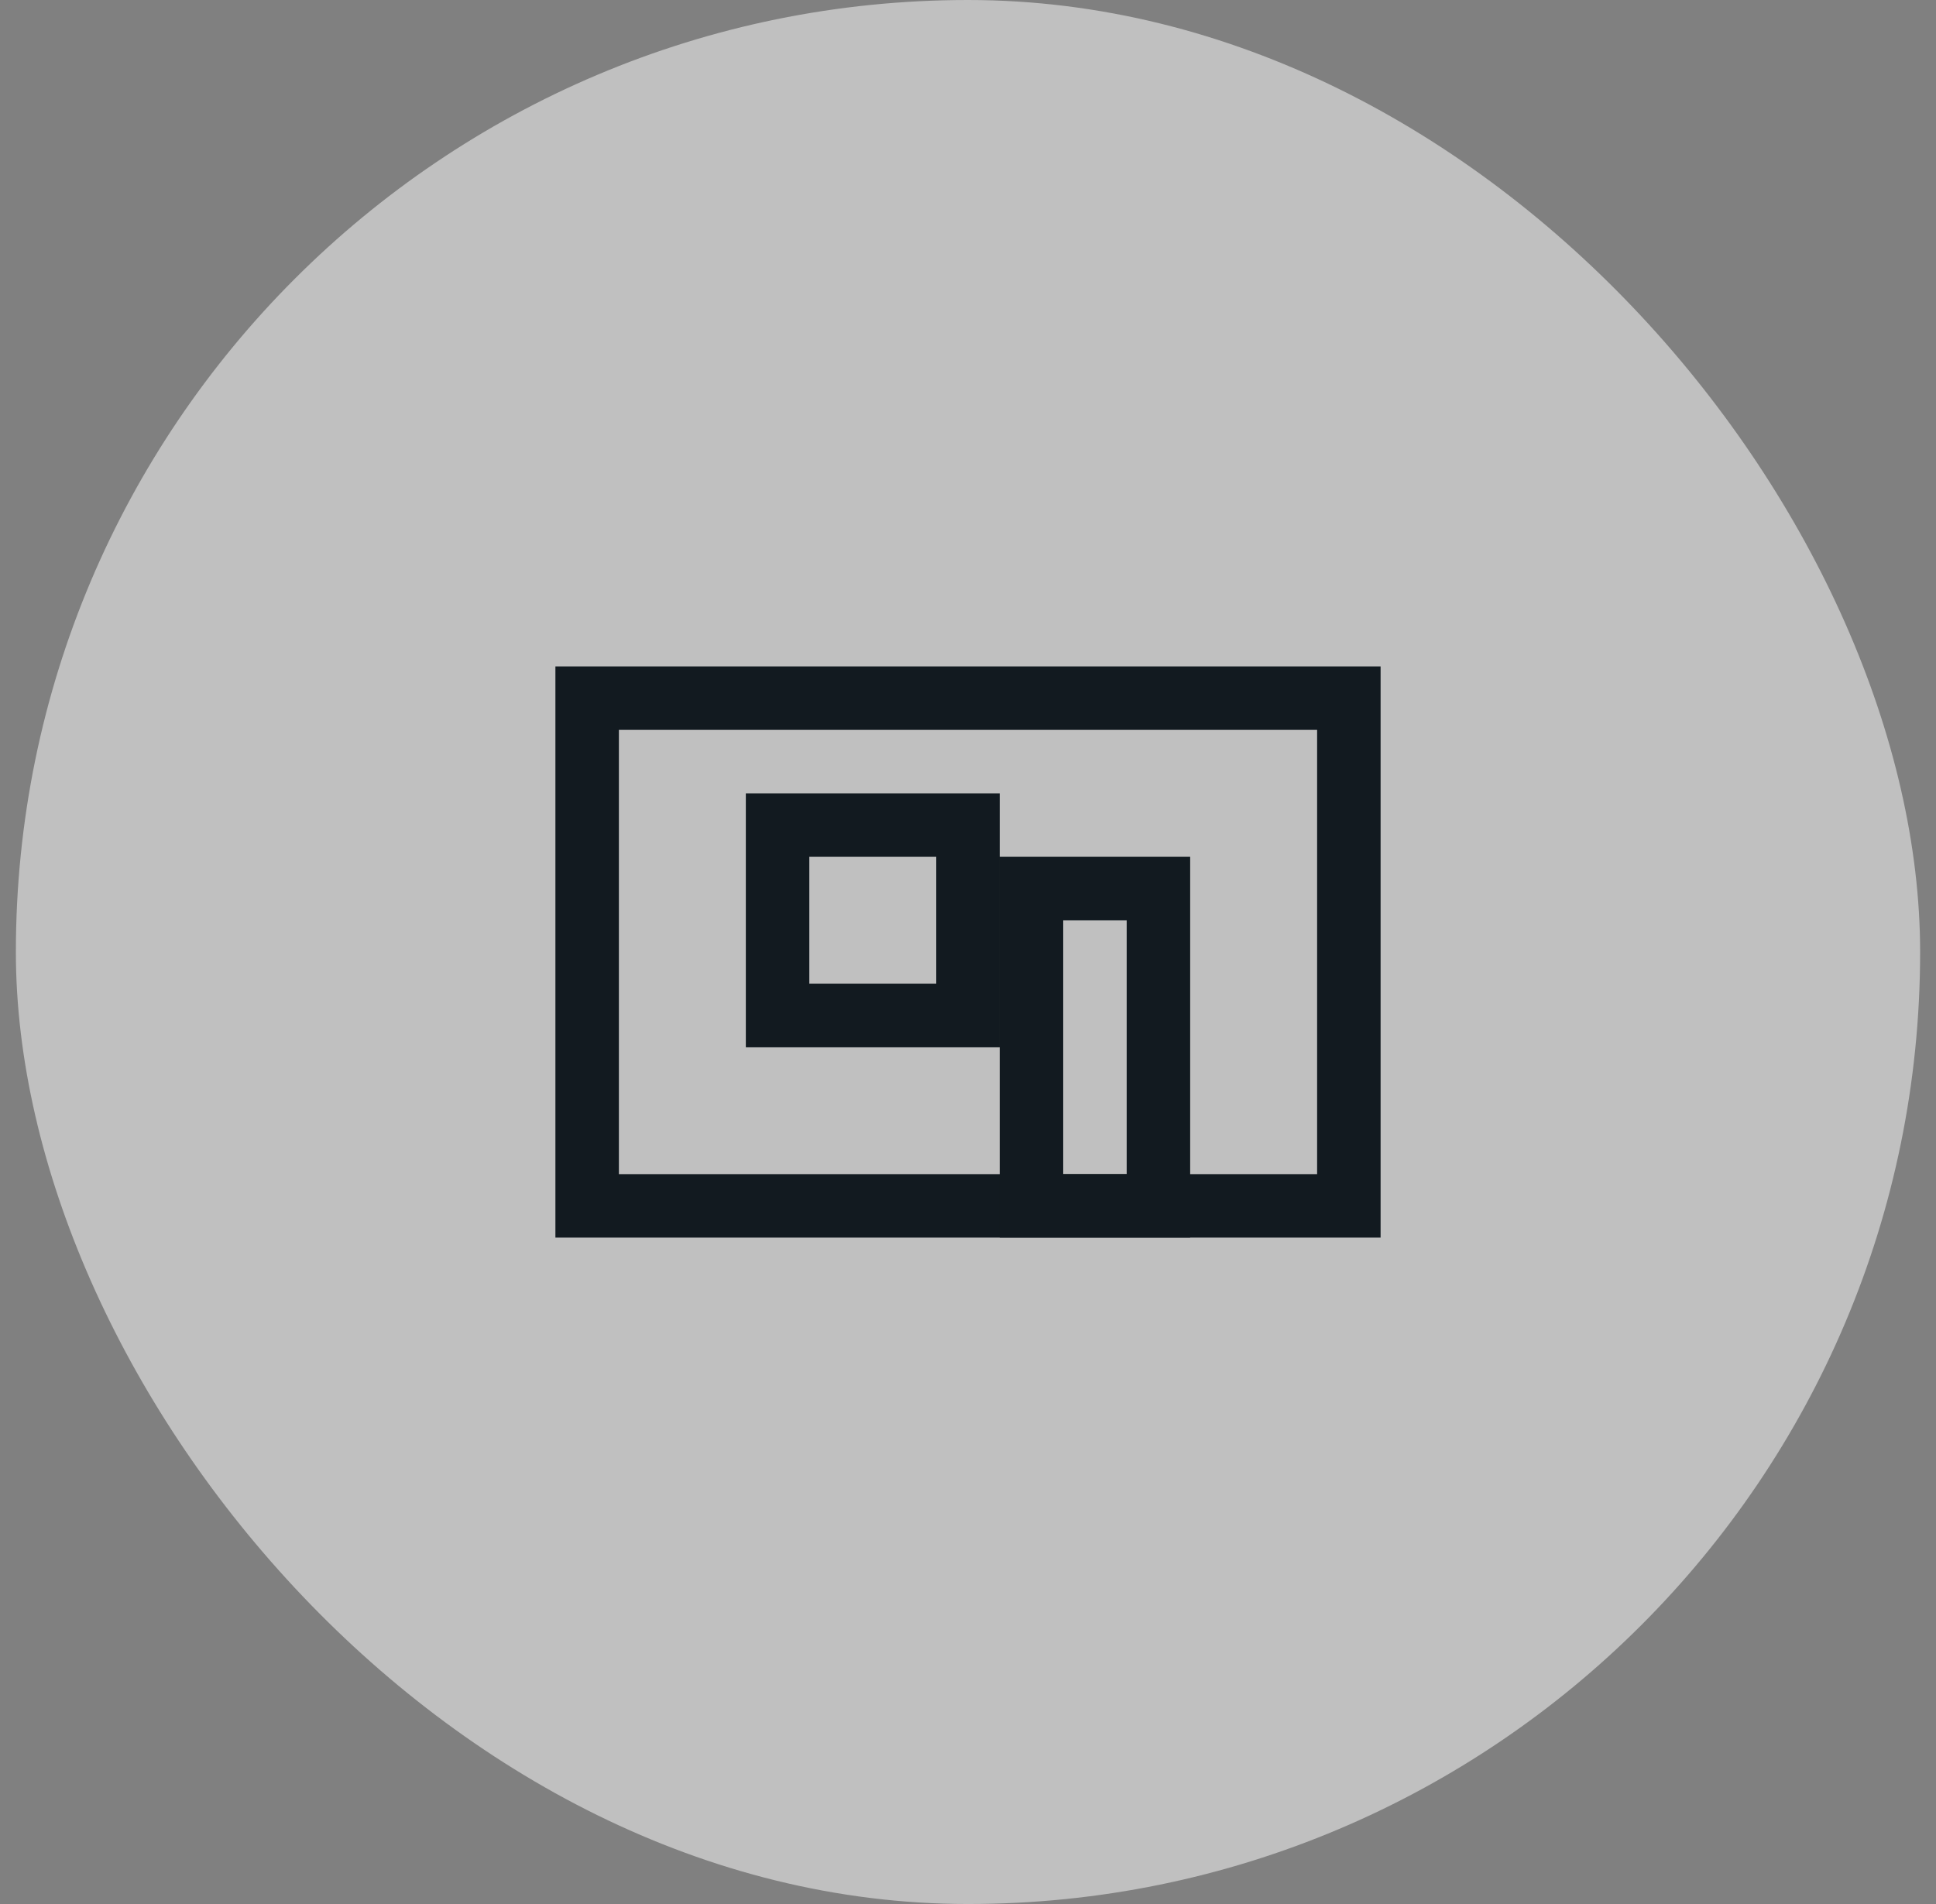 <svg width="61" height="60" viewBox="0 0 61 60" fill="none" xmlns="http://www.w3.org/2000/svg">
<rect x="0" y="0" width="61" height="60" fill="#808080" stroke="none"/>
<rect x="0.5" width="60" height="60" rx="30" fill="white" fill-opacity="0.5"/>
<path d="M42.5 22H18.5V38H42.5V22Z" stroke="#121A20" stroke-width="2"/>
<path d="M30.5 26H24.5V32H30.5V26Z" stroke="#121A20" stroke-width="2"/>
<path d="M36.5 28H32.5V38H36.5V28Z" stroke="#121A20" stroke-width="2"/>
</svg>
